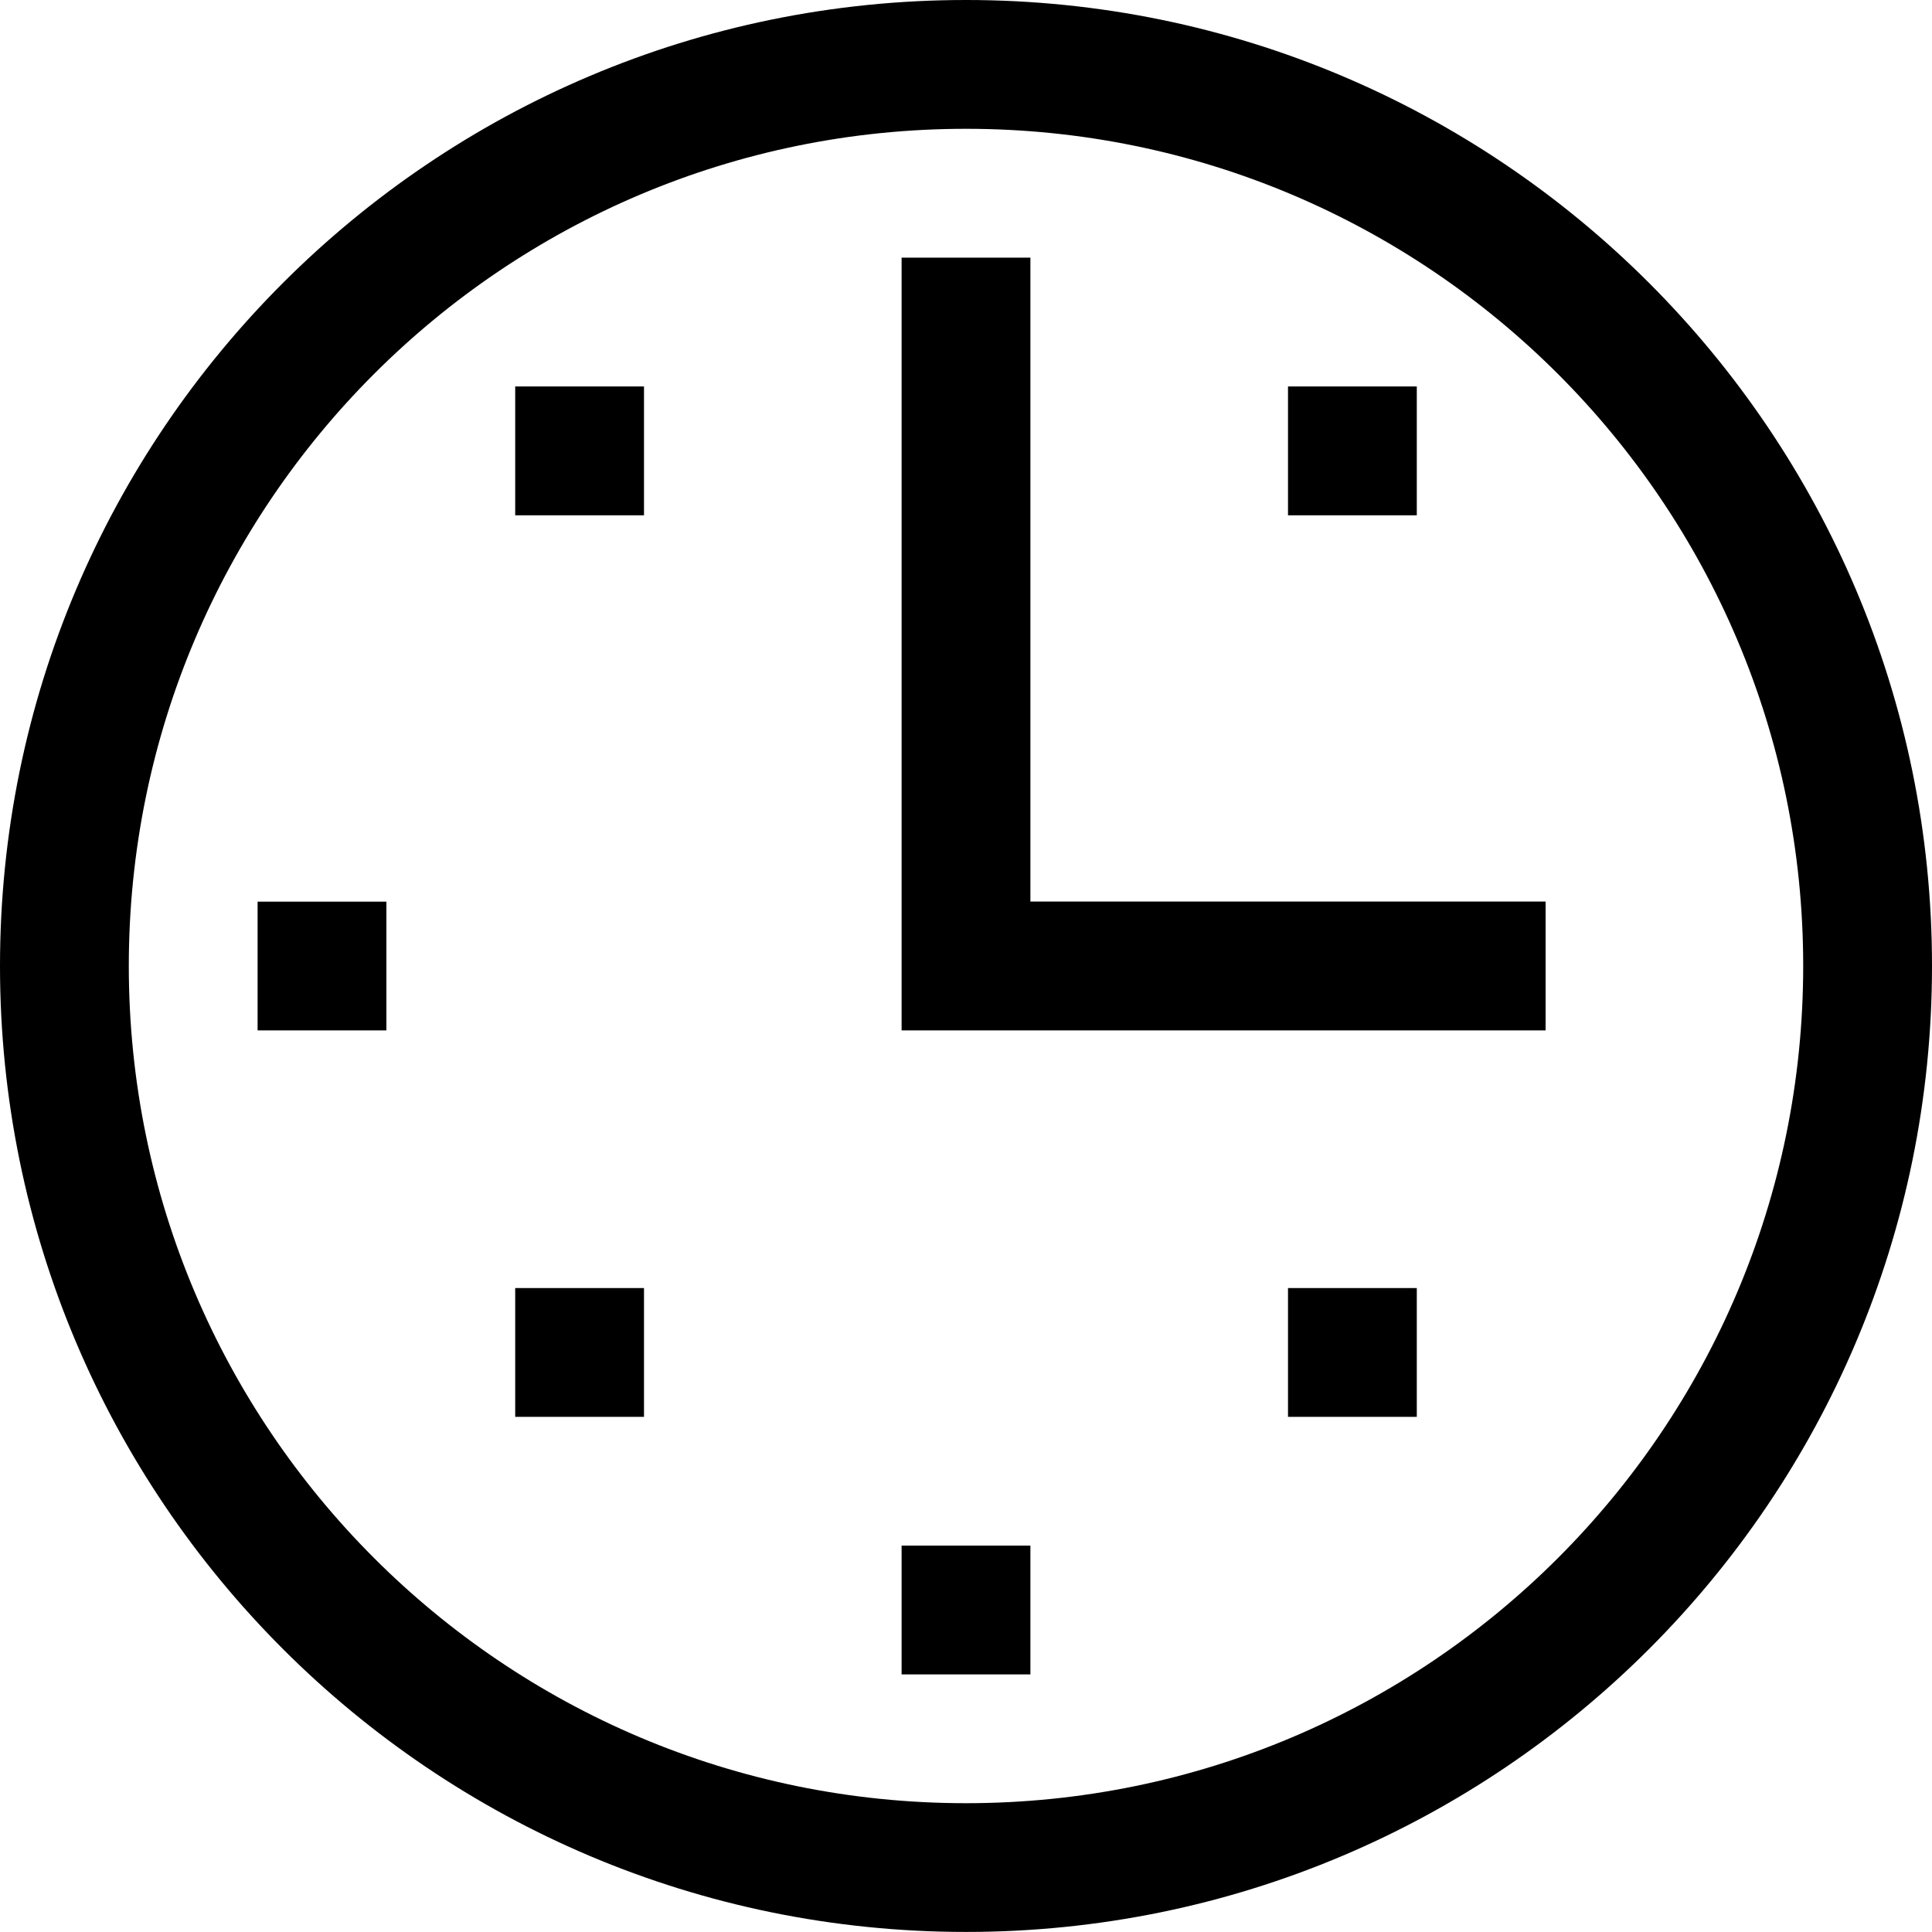 <?xml version="1.0" encoding="UTF-8"?>
<svg width="30px" height="30px" viewBox="0 0 30 30" version="1.1" xmlns="http://www.w3.org/2000/svg" xmlns:xlink="http://www.w3.org/1999/xlink">
    <!-- Generator: Sketch 52.5 (67469) - http://www.bohemiancoding.com/sketch -->
    <title>service-features__icon_time</title>
    <desc>Created with Sketch.</desc>
    <g id="Страница-товара" stroke="none" stroke-width="1" fill="none" fill-rule="evenodd">
        <g id="Artboard-Copy-11" transform="translate(-900, -537)" fill="#000000" fill-rule="nonzero">
            <g id="2-колонка" transform="translate(894, 174)">
                <g id="features" transform="translate(5, 361)">
                    <g id="Group-4" transform="translate(1, 0)">
                        <path d="M15,31.999 C6.716,31.999 0,25.284 0,16.999 C0,8.716 6.716,2 15,2 C23.284,2 30,8.716 30,16.999 C30,25.284 23.284,31.999 15,31.999 Z M15,4 C7.82,4 2,9.82 2,16.999 C2,24.181 7.821,30 15,30 C22.179,30 28,24.181 28,16.999 C28,9.82 22.179,4 15,4 Z M14,18 L14,15.999 L14,6.001 L16,6.001 L16,15.999 L24,15.999 L24,18 L16,18 L14,18 Z M20,8.001 L22,8.001 L22,10.002 L20,10.002 L20,8.001 Z M8,22.001 L10,22.001 L10,24.001 L8,24.001 L8,22.001 Z M8,8.001 L10,8.001 L10,10.002 L8,10.002 L8,8.001 Z M4,16.001 L6,16.001 L6,18 L4,18 L4,16.001 Z M16,28 L14,28 L14,26 L16,26 L16,28 Z M22,24.001 L20,24.001 L20,22.001 L22,22.001 L22,24.001 Z" id="service-features__icon_time"></path>
                    </g>
                </g>
            </g>
        </g>
    </g>
</svg>